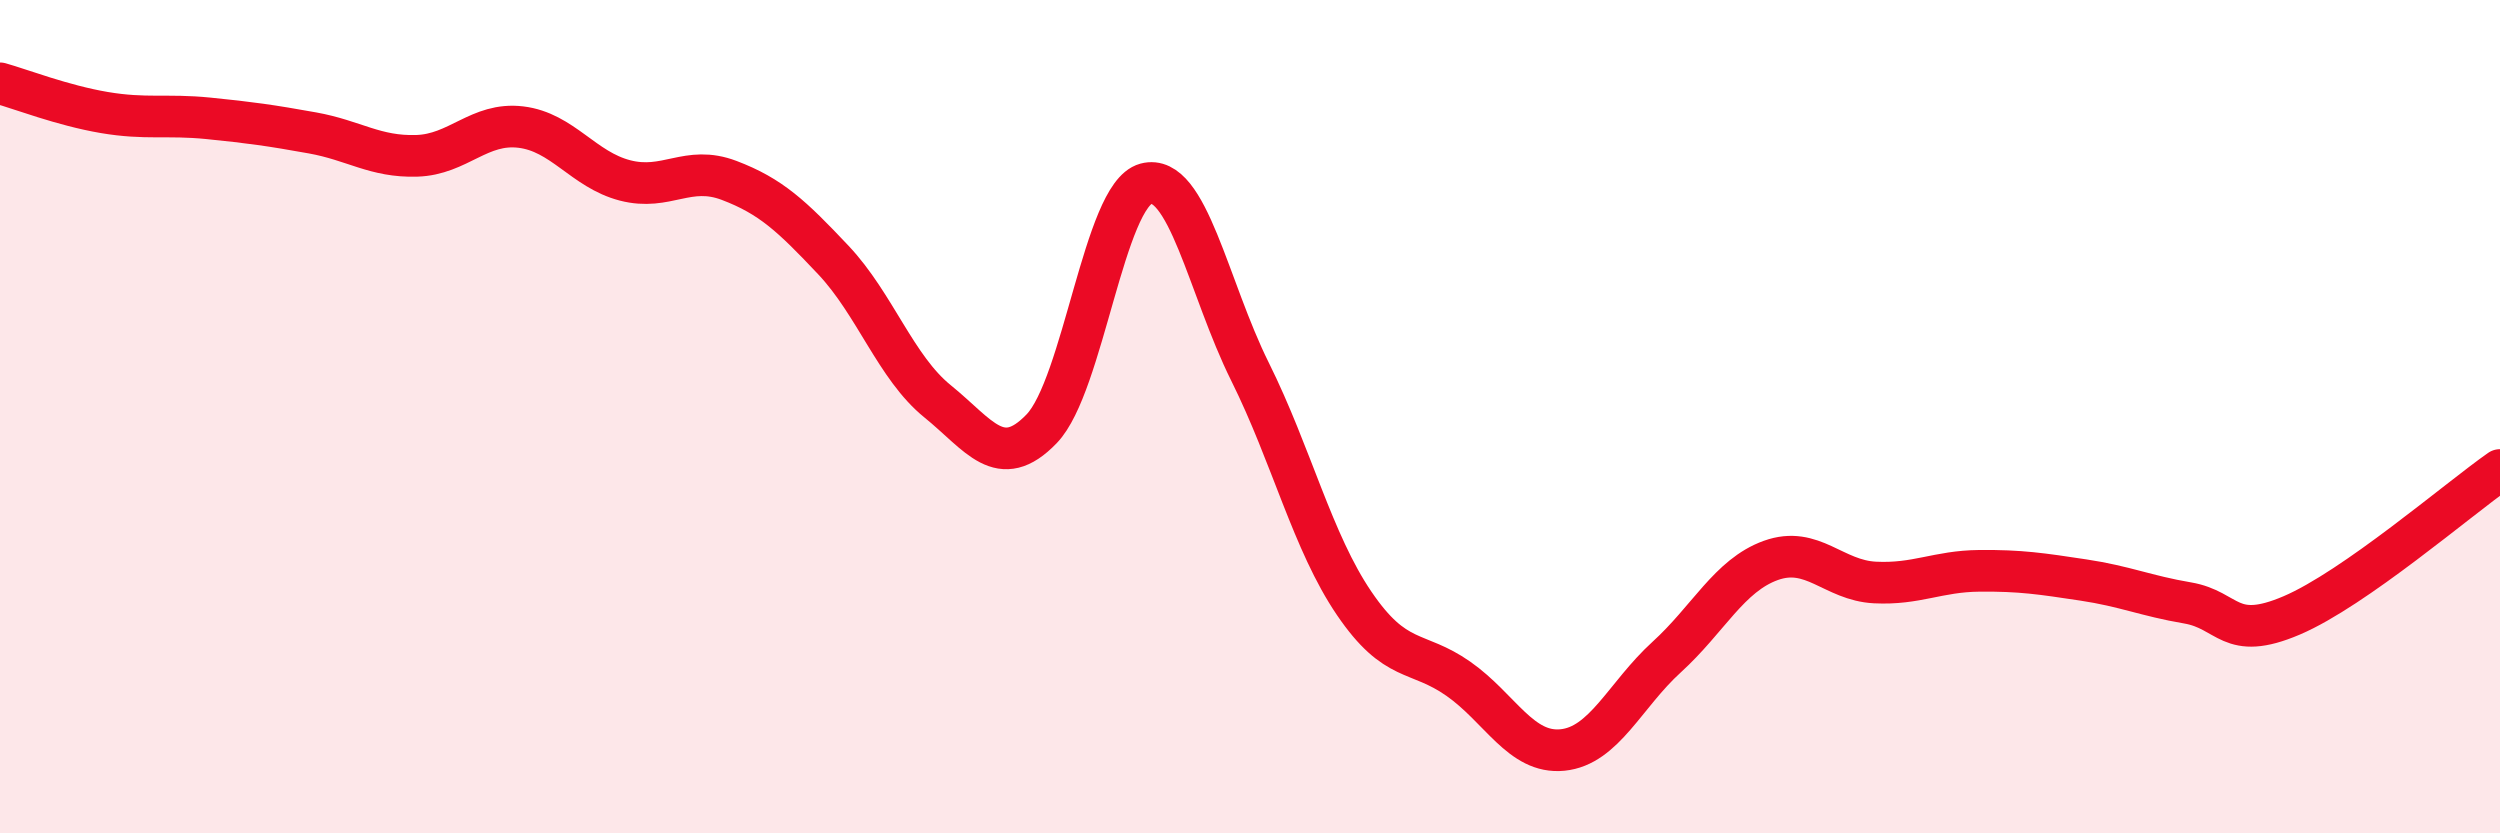 
    <svg width="60" height="20" viewBox="0 0 60 20" xmlns="http://www.w3.org/2000/svg">
      <path
        d="M 0,2 C 0.5,2.14 1.5,2.53 2.5,2.7 C 3.5,2.87 4,2.74 5,2.84 C 6,2.94 6.5,3.01 7.5,3.19 C 8.5,3.37 9,3.77 10,3.74 C 11,3.71 11.5,2.93 12.5,3.05 C 13.5,3.17 14,4.07 15,4.33 C 16,4.59 16.5,3.95 17.5,4.33 C 18.5,4.71 19,5.18 20,6.24 C 21,7.3 21.5,8.82 22.5,9.63 C 23.5,10.44 24,11.33 25,10.29 C 26,9.25 26.5,4.68 27.5,4.41 C 28.5,4.14 29,6.91 30,8.92 C 31,10.93 31.5,13.01 32.5,14.48 C 33.5,15.95 34,15.59 35,16.29 C 36,16.99 36.5,18.1 37.5,18 C 38.5,17.9 39,16.68 40,15.77 C 41,14.86 41.5,13.81 42.5,13.45 C 43.5,13.09 44,13.93 45,13.98 C 46,14.03 46.5,13.71 47.5,13.7 C 48.5,13.69 49,13.77 50,13.92 C 51,14.07 51.5,14.3 52.5,14.47 C 53.5,14.64 53.5,15.41 55,14.77 C 56.5,14.13 59,11.98 60,11.28L60 20L0 20Z"
        fill="#EB0A25"
        opacity="0.1"
        stroke-linecap="round"
        stroke-linejoin="round"
      />
      <path
        d="M 0,2 C 0.5,2.14 1.5,2.53 2.5,2.7 C 3.5,2.87 4,2.74 5,2.84 C 6,2.94 6.5,3.01 7.5,3.19 C 8.5,3.37 9,3.77 10,3.74 C 11,3.71 11.5,2.93 12.5,3.05 C 13.5,3.17 14,4.07 15,4.33 C 16,4.59 16.5,3.95 17.5,4.33 C 18.5,4.71 19,5.18 20,6.24 C 21,7.3 21.5,8.82 22.5,9.63 C 23.5,10.44 24,11.33 25,10.29 C 26,9.25 26.5,4.68 27.5,4.41 C 28.5,4.14 29,6.91 30,8.92 C 31,10.93 31.5,13.01 32.5,14.48 C 33.5,15.95 34,15.59 35,16.29 C 36,16.99 36.5,18.1 37.5,18 C 38.5,17.9 39,16.68 40,15.77 C 41,14.86 41.5,13.81 42.5,13.45 C 43.5,13.09 44,13.93 45,13.98 C 46,14.03 46.5,13.71 47.5,13.7 C 48.5,13.69 49,13.77 50,13.92 C 51,14.07 51.5,14.3 52.5,14.47 C 53.5,14.64 53.5,15.41 55,14.77 C 56.5,14.13 59,11.98 60,11.28"
        stroke="#EB0A25"
        stroke-width="1"
        fill="none"
        stroke-linecap="round"
        stroke-linejoin="round"
      />
    </svg>
  